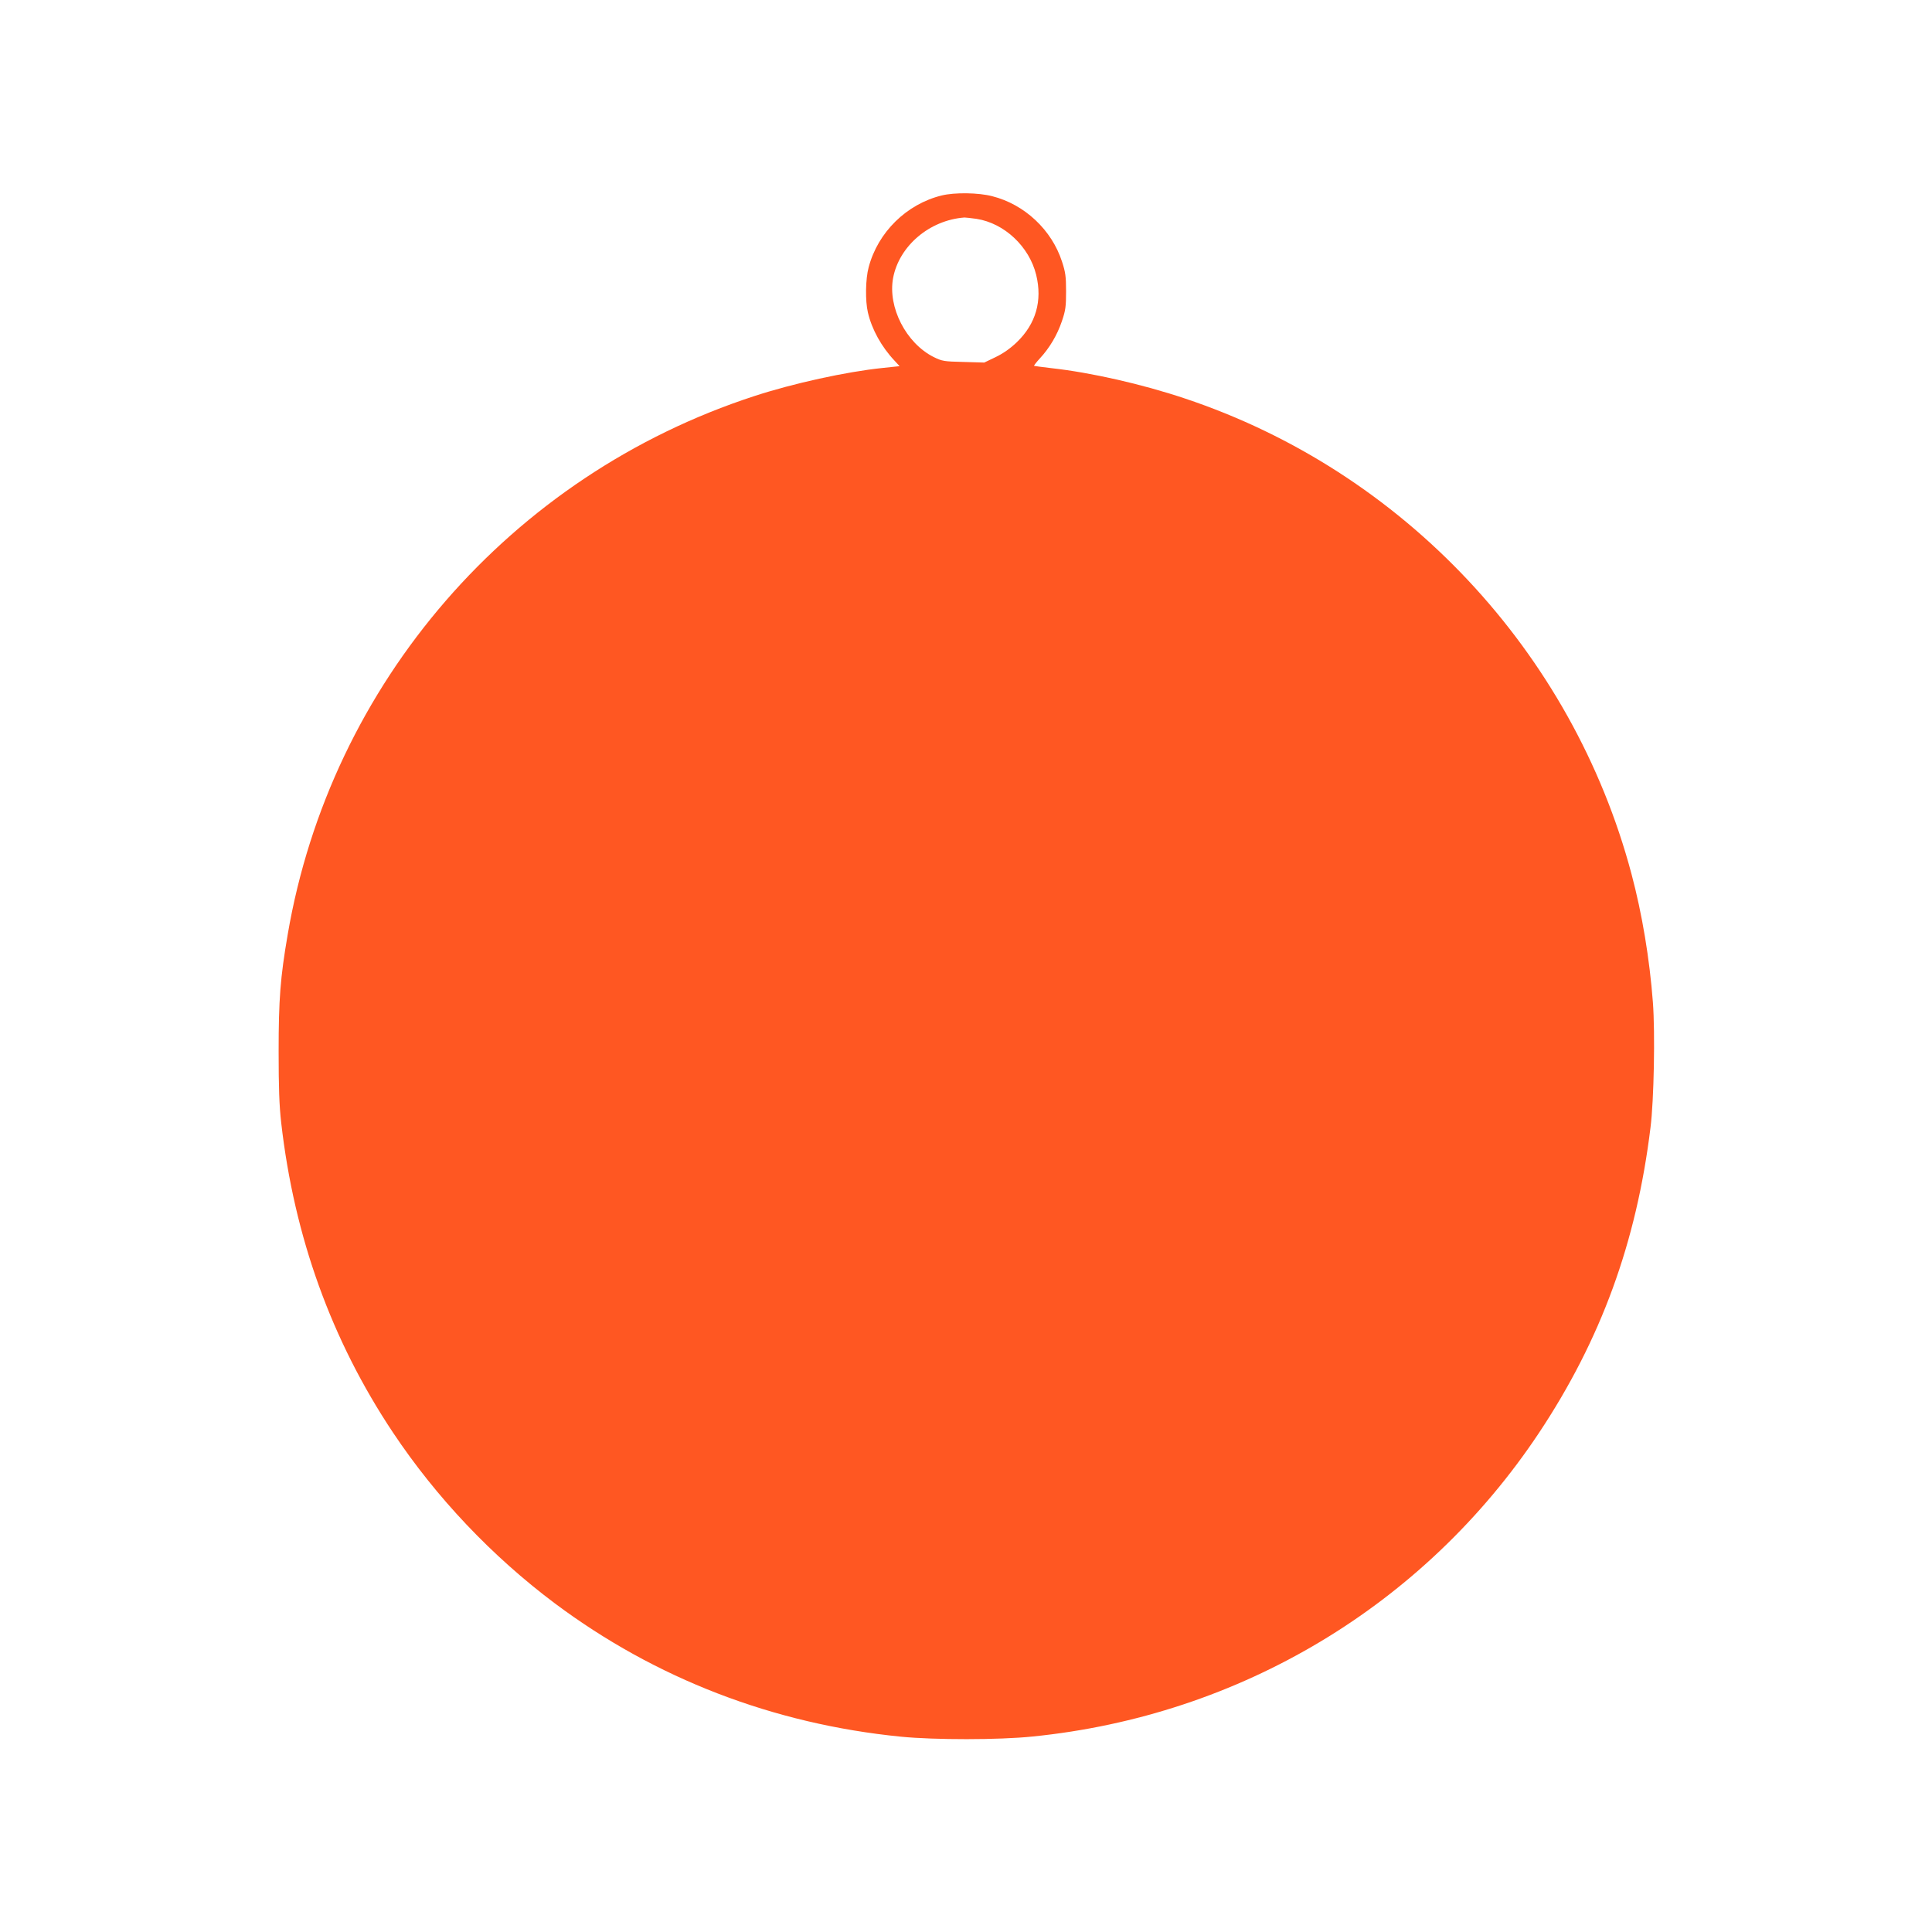 <?xml version="1.0" standalone="no"?>
<!DOCTYPE svg PUBLIC "-//W3C//DTD SVG 20010904//EN"
 "http://www.w3.org/TR/2001/REC-SVG-20010904/DTD/svg10.dtd">
<svg version="1.0" xmlns="http://www.w3.org/2000/svg"
 width="1280pt" height="1280pt" viewBox="0 0 1280 1280"
 preserveAspectRatio="xMidYMid meet">
<g transform="translate(0,1280) scale(0.1,-0.1)"
fill="#ff5722" stroke="none">
<path d="M6239 11505 c-233 -57 -423 -244 -484 -476 -21 -77 -23 -223 -5 -299
26 -112 90 -228 177 -320 l33 -36 -114 -12 c-241 -25 -591 -102 -848 -186
-1615 -526 -2808 -1903 -3092 -3568 -49 -285 -60 -430 -60 -773 0 -239 4 -359
17 -473 86 -756 333 -1441 740 -2052 288 -432 656 -820 1072 -1132 667 -499
1448 -800 2294 -884 223 -22 648 -22 871 1 1375 138 2595 869 3355 2010 411
618 647 1263 740 2025 23 182 31 627 16 828 -22 290 -71 585 -142 852 -392
1474 -1513 2668 -2959 3150 -283 95 -623 172 -885 201 -60 7 -112 14 -114 15
-2 2 15 24 38 49 65 70 115 155 146 246 25 73 28 99 28 199 0 98 -4 127 -27
197 -68 210 -248 379 -462 433 -91 24 -249 26 -335 5z m231 -155 c185 -29 349
-184 395 -371 42 -172 -2 -325 -129 -447 -43 -41 -90 -74 -140 -98 l-75 -36
-138 4 c-130 3 -141 5 -198 33 -182 92 -304 329 -268 523 40 213 242 384 473
401 8 0 44 -4 80 -9z"/>
</g>
</svg>
